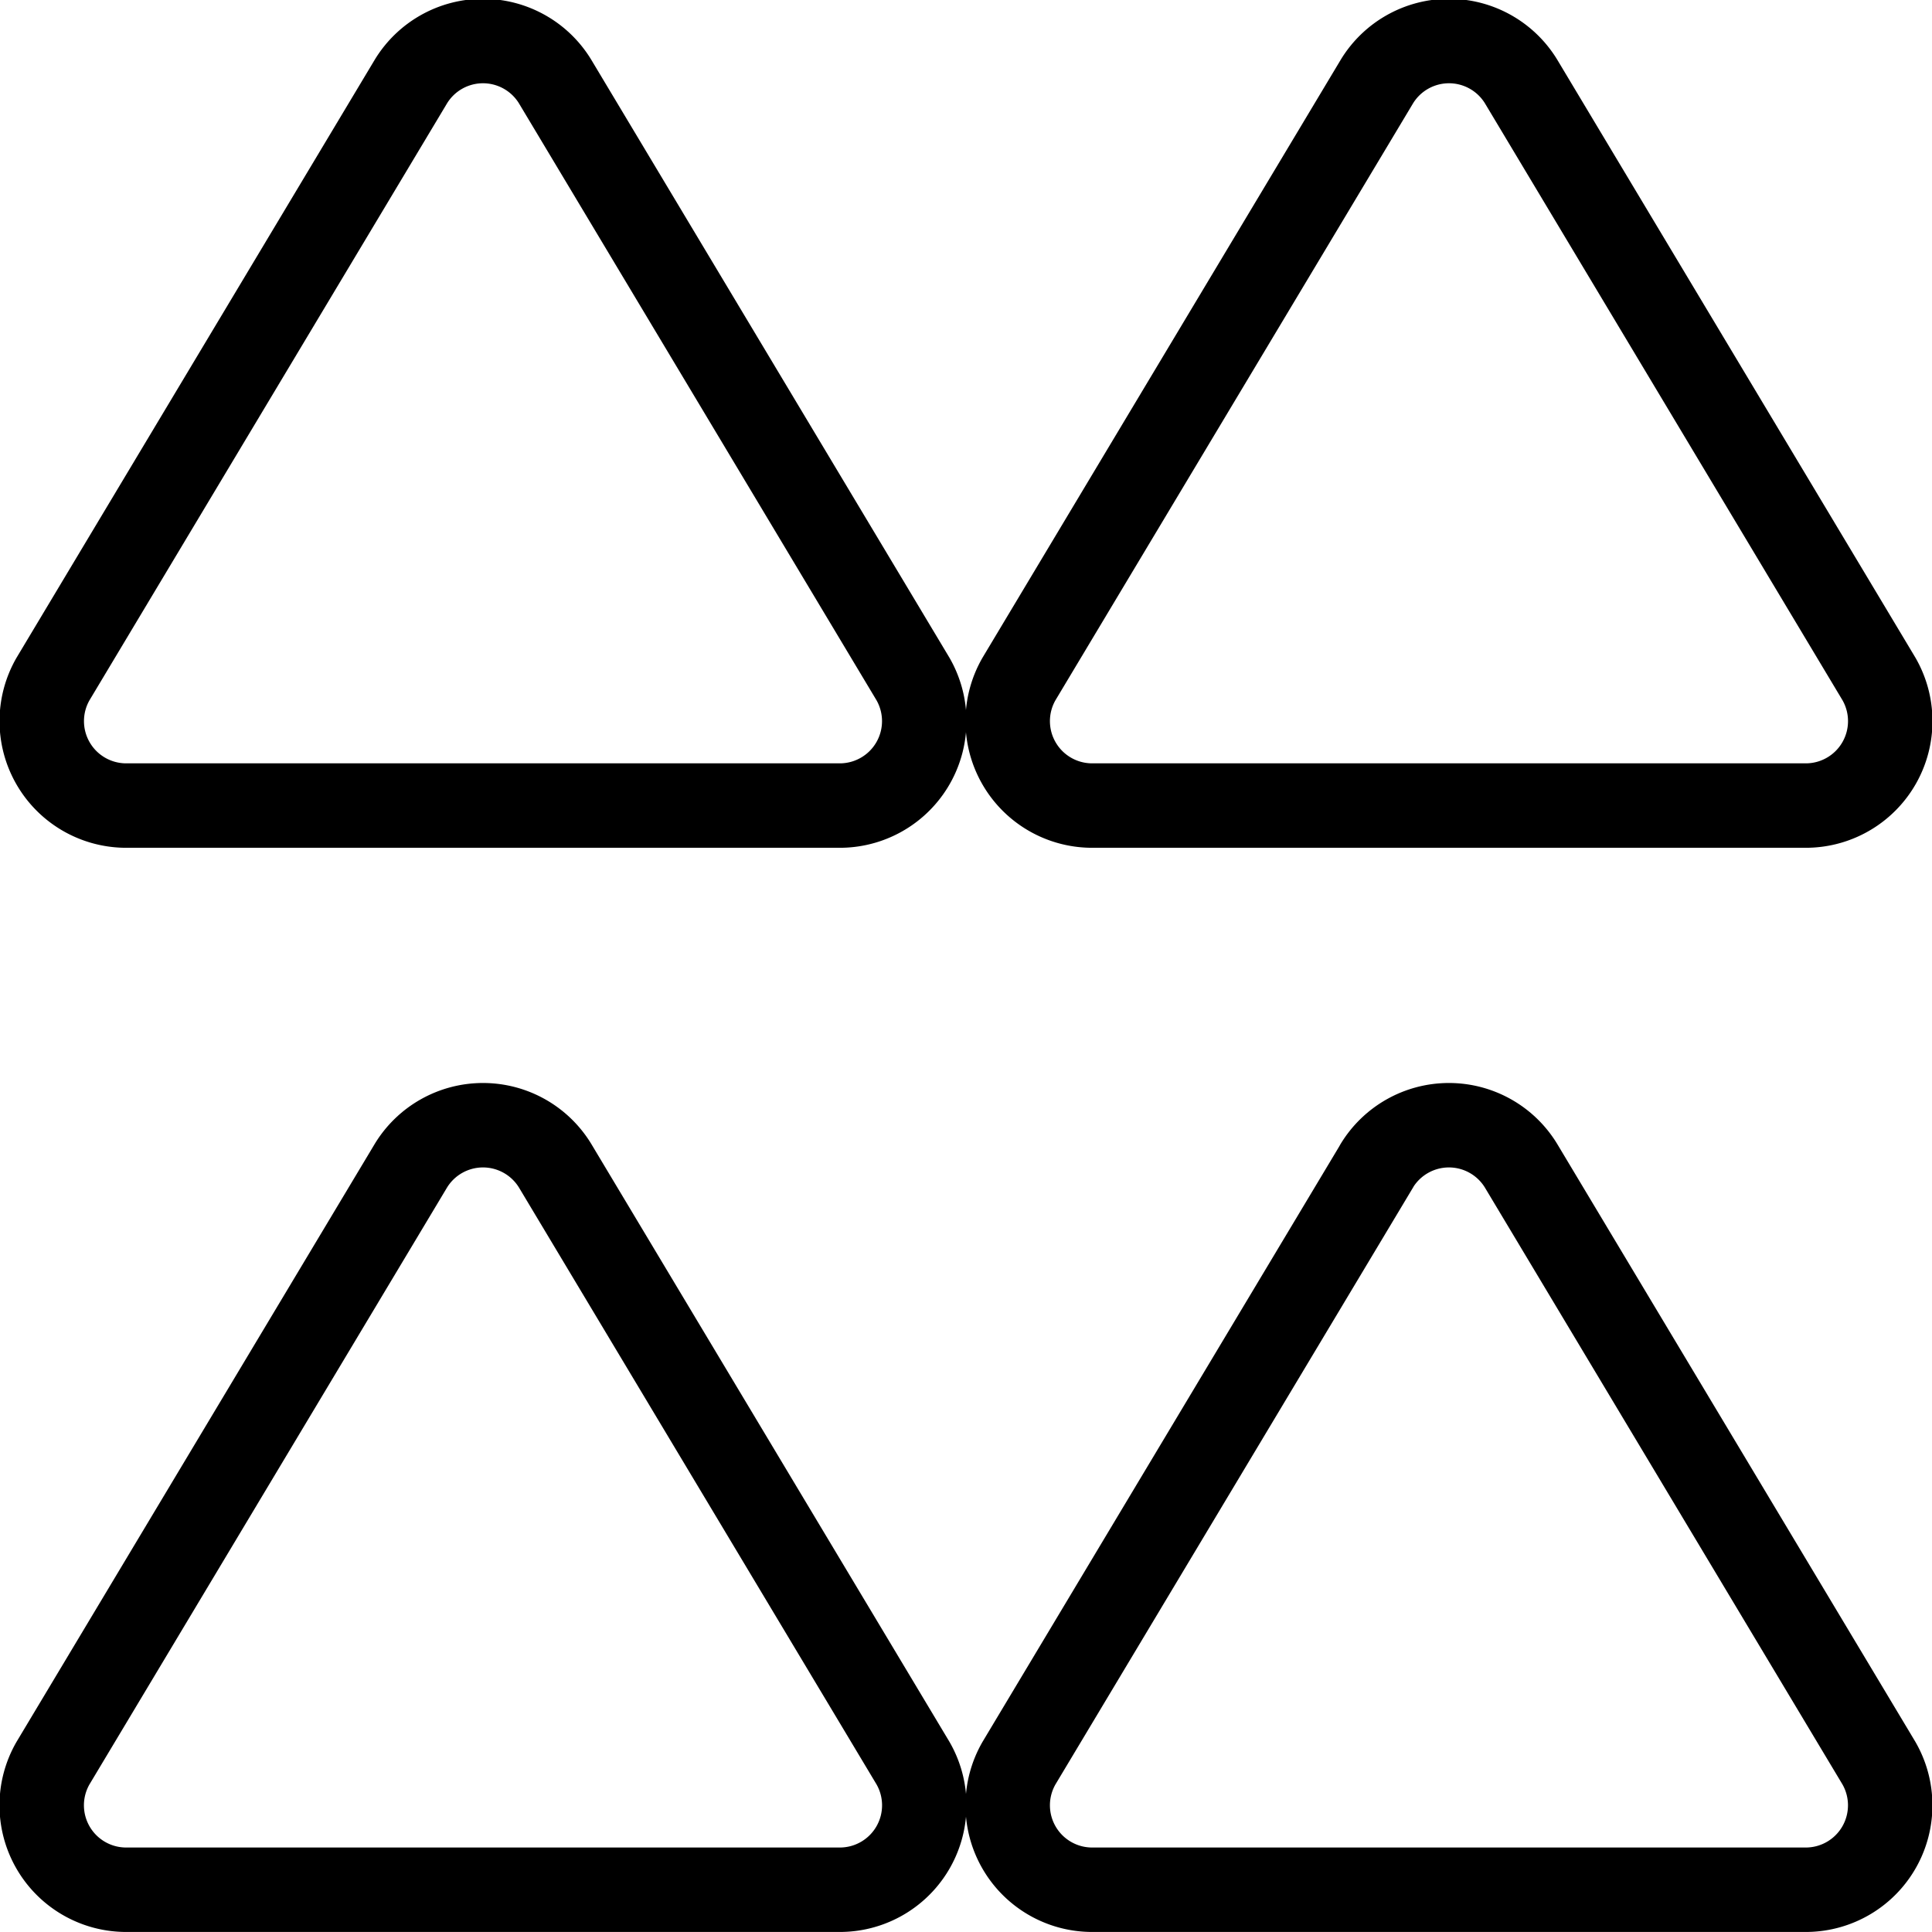 <?xml version="1.0" encoding="UTF-8" standalone="no"?>
<svg
   width="24"
   height="24"
   viewBox="0 0 24 24"
   fill="none"
   stroke="currentColor"
   stroke-width="2"
   stroke-linecap="round"
   stroke-linejoin="round"
   class="feather feather-triangle"
   version="1.1"
   id="svg1"
   sodipodi:docname="triangle.svg"
   inkscape:export-filename="four_triangles.svg"
   inkscape:export-xdpi="96"
   inkscape:export-ydpi="96"
   xmlns:inkscape="http://www.inkscape.org/namespaces/inkscape"
   xmlns:sodipodi="http://sodipodi.sourceforge.net/DTD/sodipodi-0.dtd"
   xmlns="http://www.w3.org/2000/svg"
   xmlns:svg="http://www.w3.org/2000/svg">
  <defs
     id="defs1" />
  <sodipodi:namedview
     id="namedview1"
     pagecolor="#ffffff"
     bordercolor="#000000"
     borderopacity="0.25"
     inkscape:showpageshadow="2"
     inkscape:pageopacity="0.0"
     inkscape:pagecheckerboard="0"
     inkscape:deskcolor="#d1d1d1">
    <inkscape:page
       x="0"
       y="0"
       width="24"
       height="24"
       id="page2"
       margin="0"
       bleed="0" />
  </sodipodi:namedview>
  <path
     d="M 5.103,1.015 0.659,8.434 A 1.049,1.049 0 0 0 1.556,10.007 H 10.444 A 1.049,1.049 0 0 0 11.341,8.434 L 6.897,1.015 a 1.049,1.049 0 0 0 -1.794,0 z"
     id="path1"
     style="stroke-width:1.049" />
  <path
     d="m 17.103,1.015 -4.444,7.418 a 1.049,1.049 0 0 0 0.897,1.574 h 8.887 A 1.049,1.049 0 0 0 23.341,8.434 L 18.897,1.015 a 1.049,1.049 0 0 0 -1.794,0 z"
     id="path2"
     style="stroke-width:1.049" />
  <path
     d="m 17.103,14.483 -4.444,7.418 a 1.049,1.049 0 0 0 0.897,1.574 h 8.887 a 1.049,1.049 0 0 0 0.897,-1.574 l -4.444,-7.418 a 1.049,1.049 0 0 0 -1.794,0 z"
     id="path3"
     style="stroke-width:1.049" />
  <path
     d="M 5.103,14.483 0.659,21.901 A 1.049,1.049 0 0 0 1.556,23.475 H 10.444 A 1.049,1.049 0 0 0 11.341,21.901 L 6.897,14.483 a 1.049,1.049 0 0 0 -1.794,0 z"
     id="path4"
     style="stroke-width:1.049" />
</svg>
